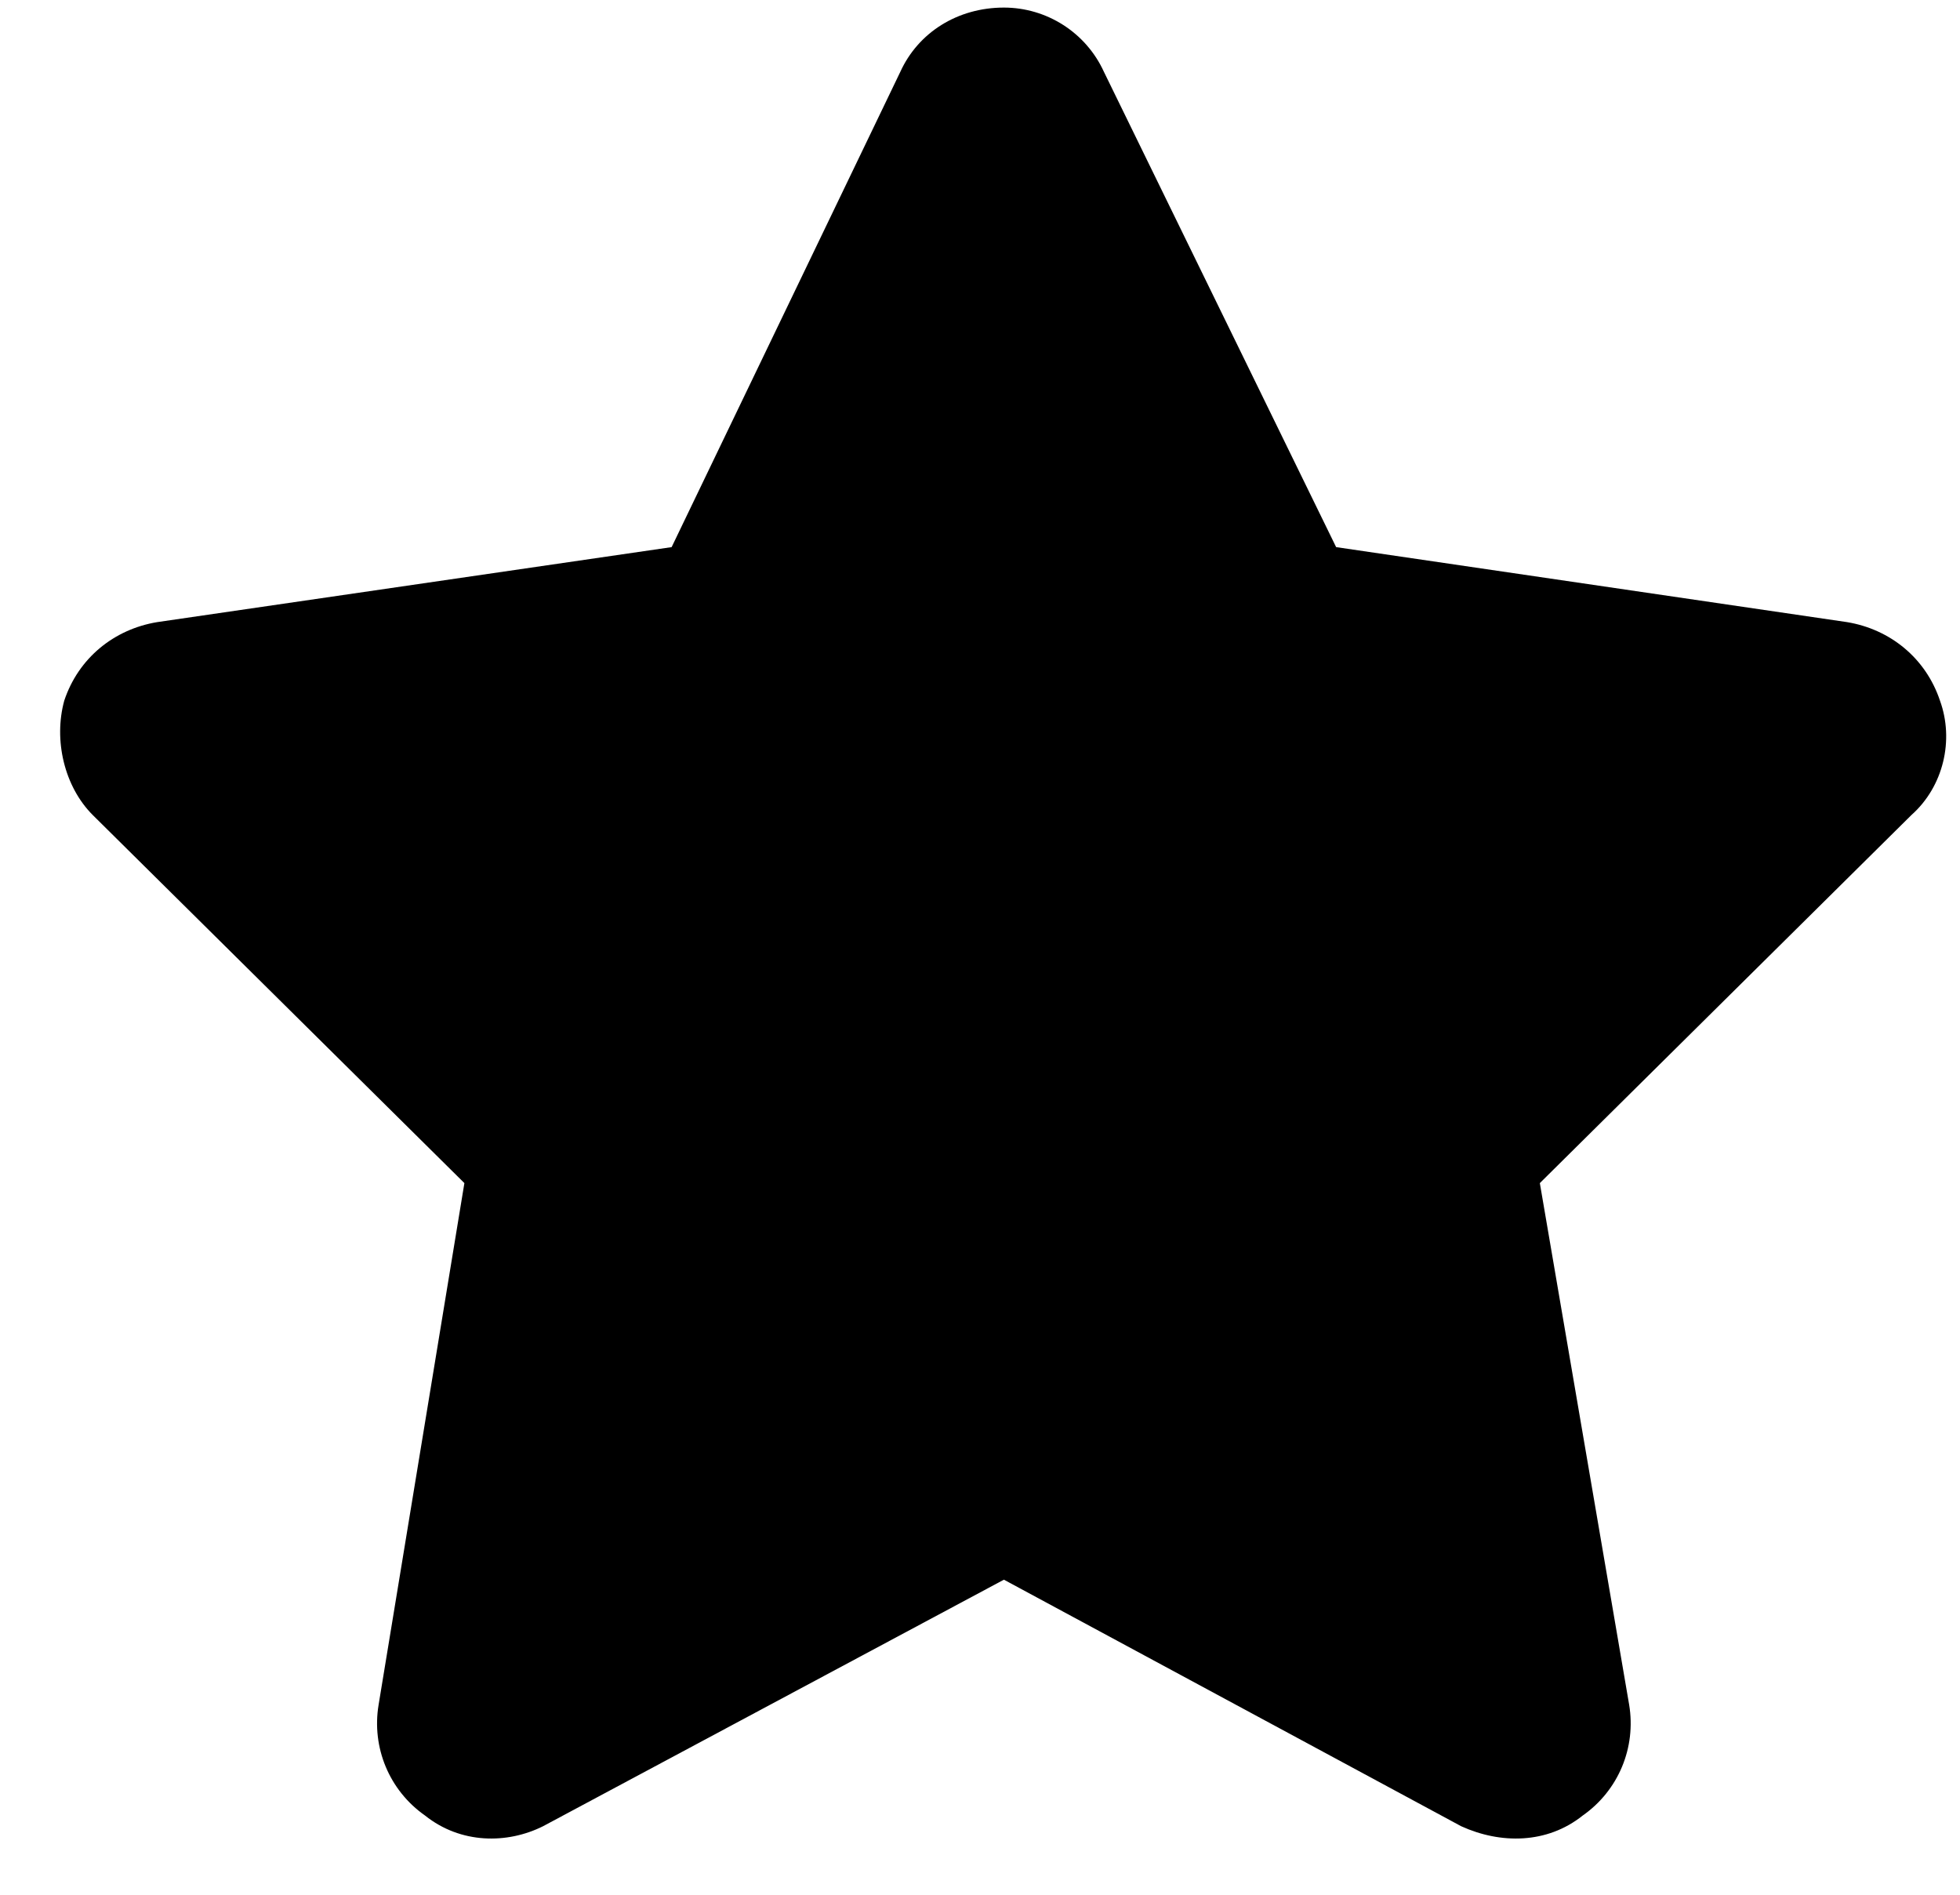 <?xml version="1.0" encoding="UTF-8"?> <svg xmlns="http://www.w3.org/2000/svg" width="30" height="29" viewBox="0 0 30 29" fill="none"><path d="M16.897 1.1L20.451 8.374L28.272 9.522C28.928 9.631 29.475 10.069 29.694 10.725C29.912 11.327 29.748 12.038 29.256 12.475L23.569 18.108L24.936 26.092C25.045 26.748 24.772 27.405 24.225 27.788C23.678 28.225 22.967 28.225 22.366 27.952L15.366 24.178L8.311 27.952C7.764 28.225 7.053 28.225 6.506 27.788C5.959 27.405 5.686 26.748 5.795 26.092L7.108 18.108L1.42 12.475C0.983 12.038 0.819 11.327 0.983 10.725C1.201 10.069 1.748 9.631 2.405 9.522L10.28 8.374L13.78 1.1C14.053 0.499 14.655 0.116 15.366 0.116C16.022 0.116 16.623 0.499 16.897 1.1Z" fill="black"></path></svg> 